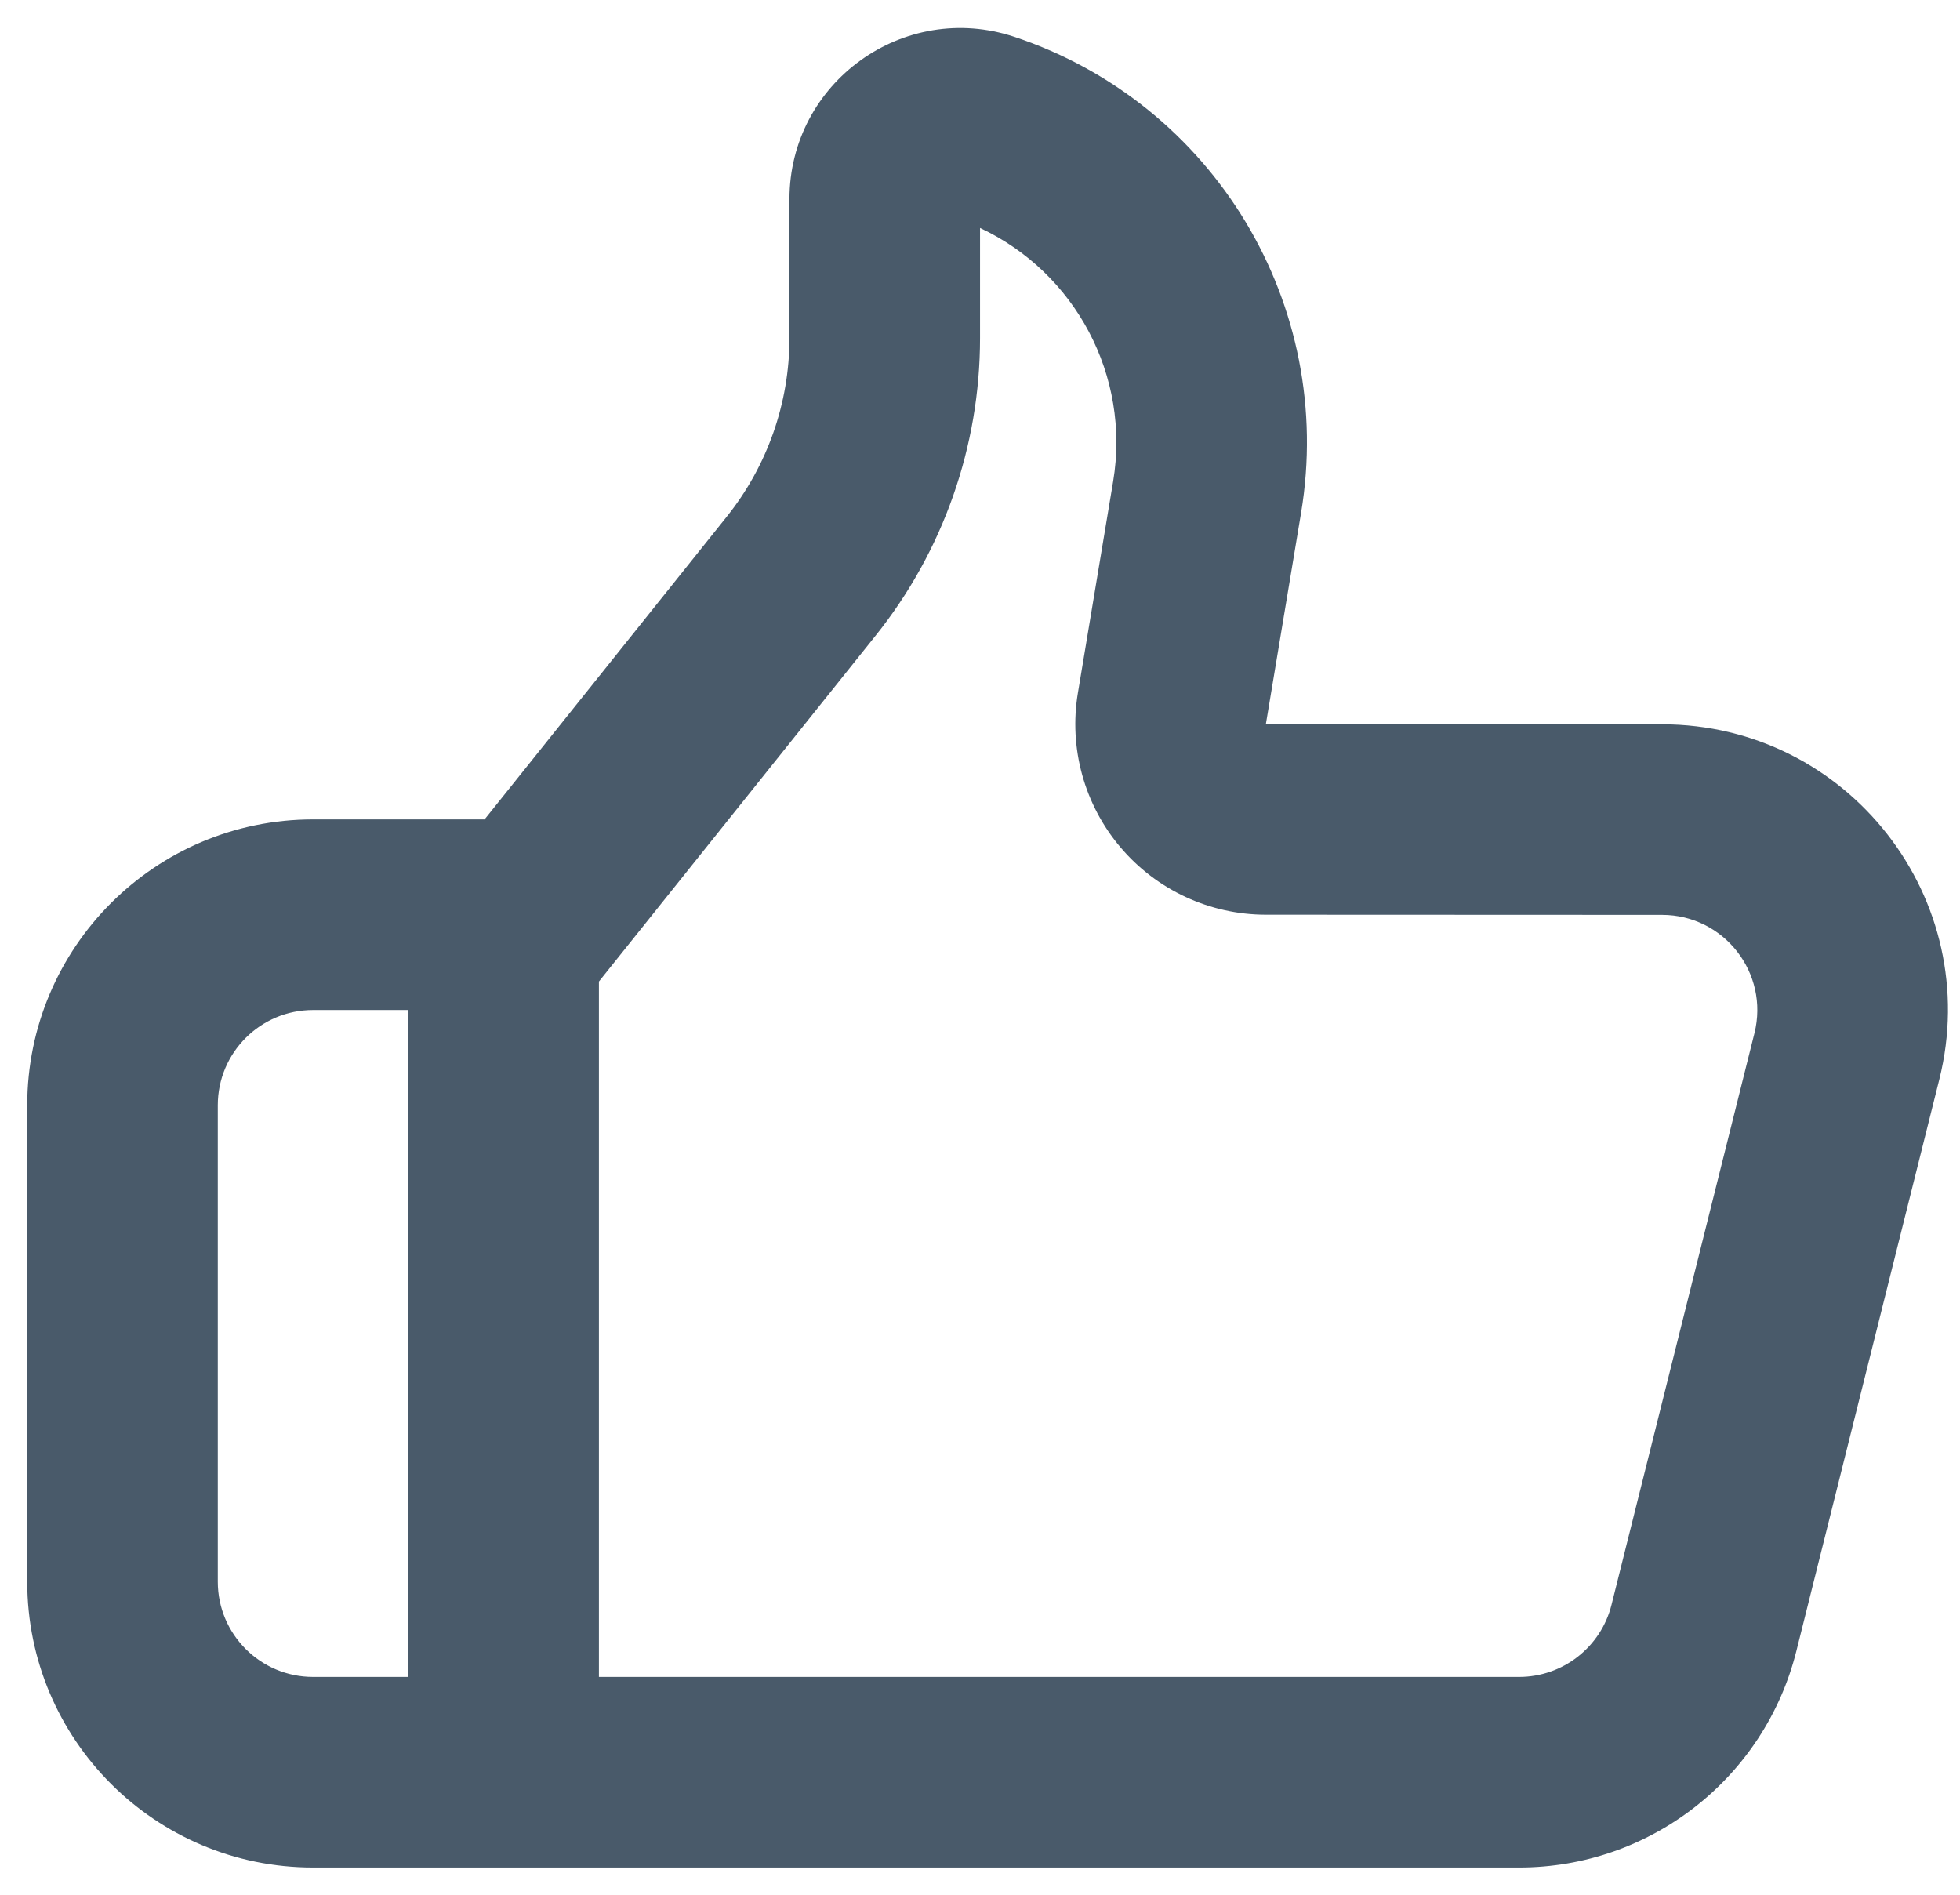 <svg width="60" height="58" viewBox="0 0 60 58" fill="none" xmlns="http://www.w3.org/2000/svg">
<path fill-rule="evenodd" clip-rule="evenodd" d="M32.997 21.208C32.715 22.898 33.191 24.628 34.299 25.936C35.407 27.244 37.034 27.999 38.748 28L50.879 28.005C52.776 28.006 54.167 29.789 53.707 31.629L49.332 49.124C49.008 50.422 47.841 51.333 46.503 51.333H18.334V30.046L26.805 19.457C28.874 16.872 30.001 13.659 30.001 10.347V6.978C32.913 8.342 34.615 11.5 34.075 14.739L32.997 21.208ZM14.834 25.083L22.25 15.813C23.491 14.262 24.167 12.334 24.167 10.347V6.097C24.167 2.523 27.668 0 31.058 1.13C37.167 3.167 40.888 9.345 39.829 15.698L38.751 22.167L50.881 22.172C56.573 22.174 60.747 27.523 59.366 33.044L54.991 50.539C54.017 54.434 50.517 57.167 46.503 57.167H18.334H9.584C4.751 57.167 0.834 53.249 0.834 48.417V33.833C0.834 29.001 4.751 25.083 9.584 25.083H14.834ZM12.501 30.917H9.584C7.973 30.917 6.667 32.222 6.667 33.833V48.417C6.667 50.027 7.973 51.333 9.584 51.333H12.501V30.917Z" fill="#495A6A"/>
</svg>
